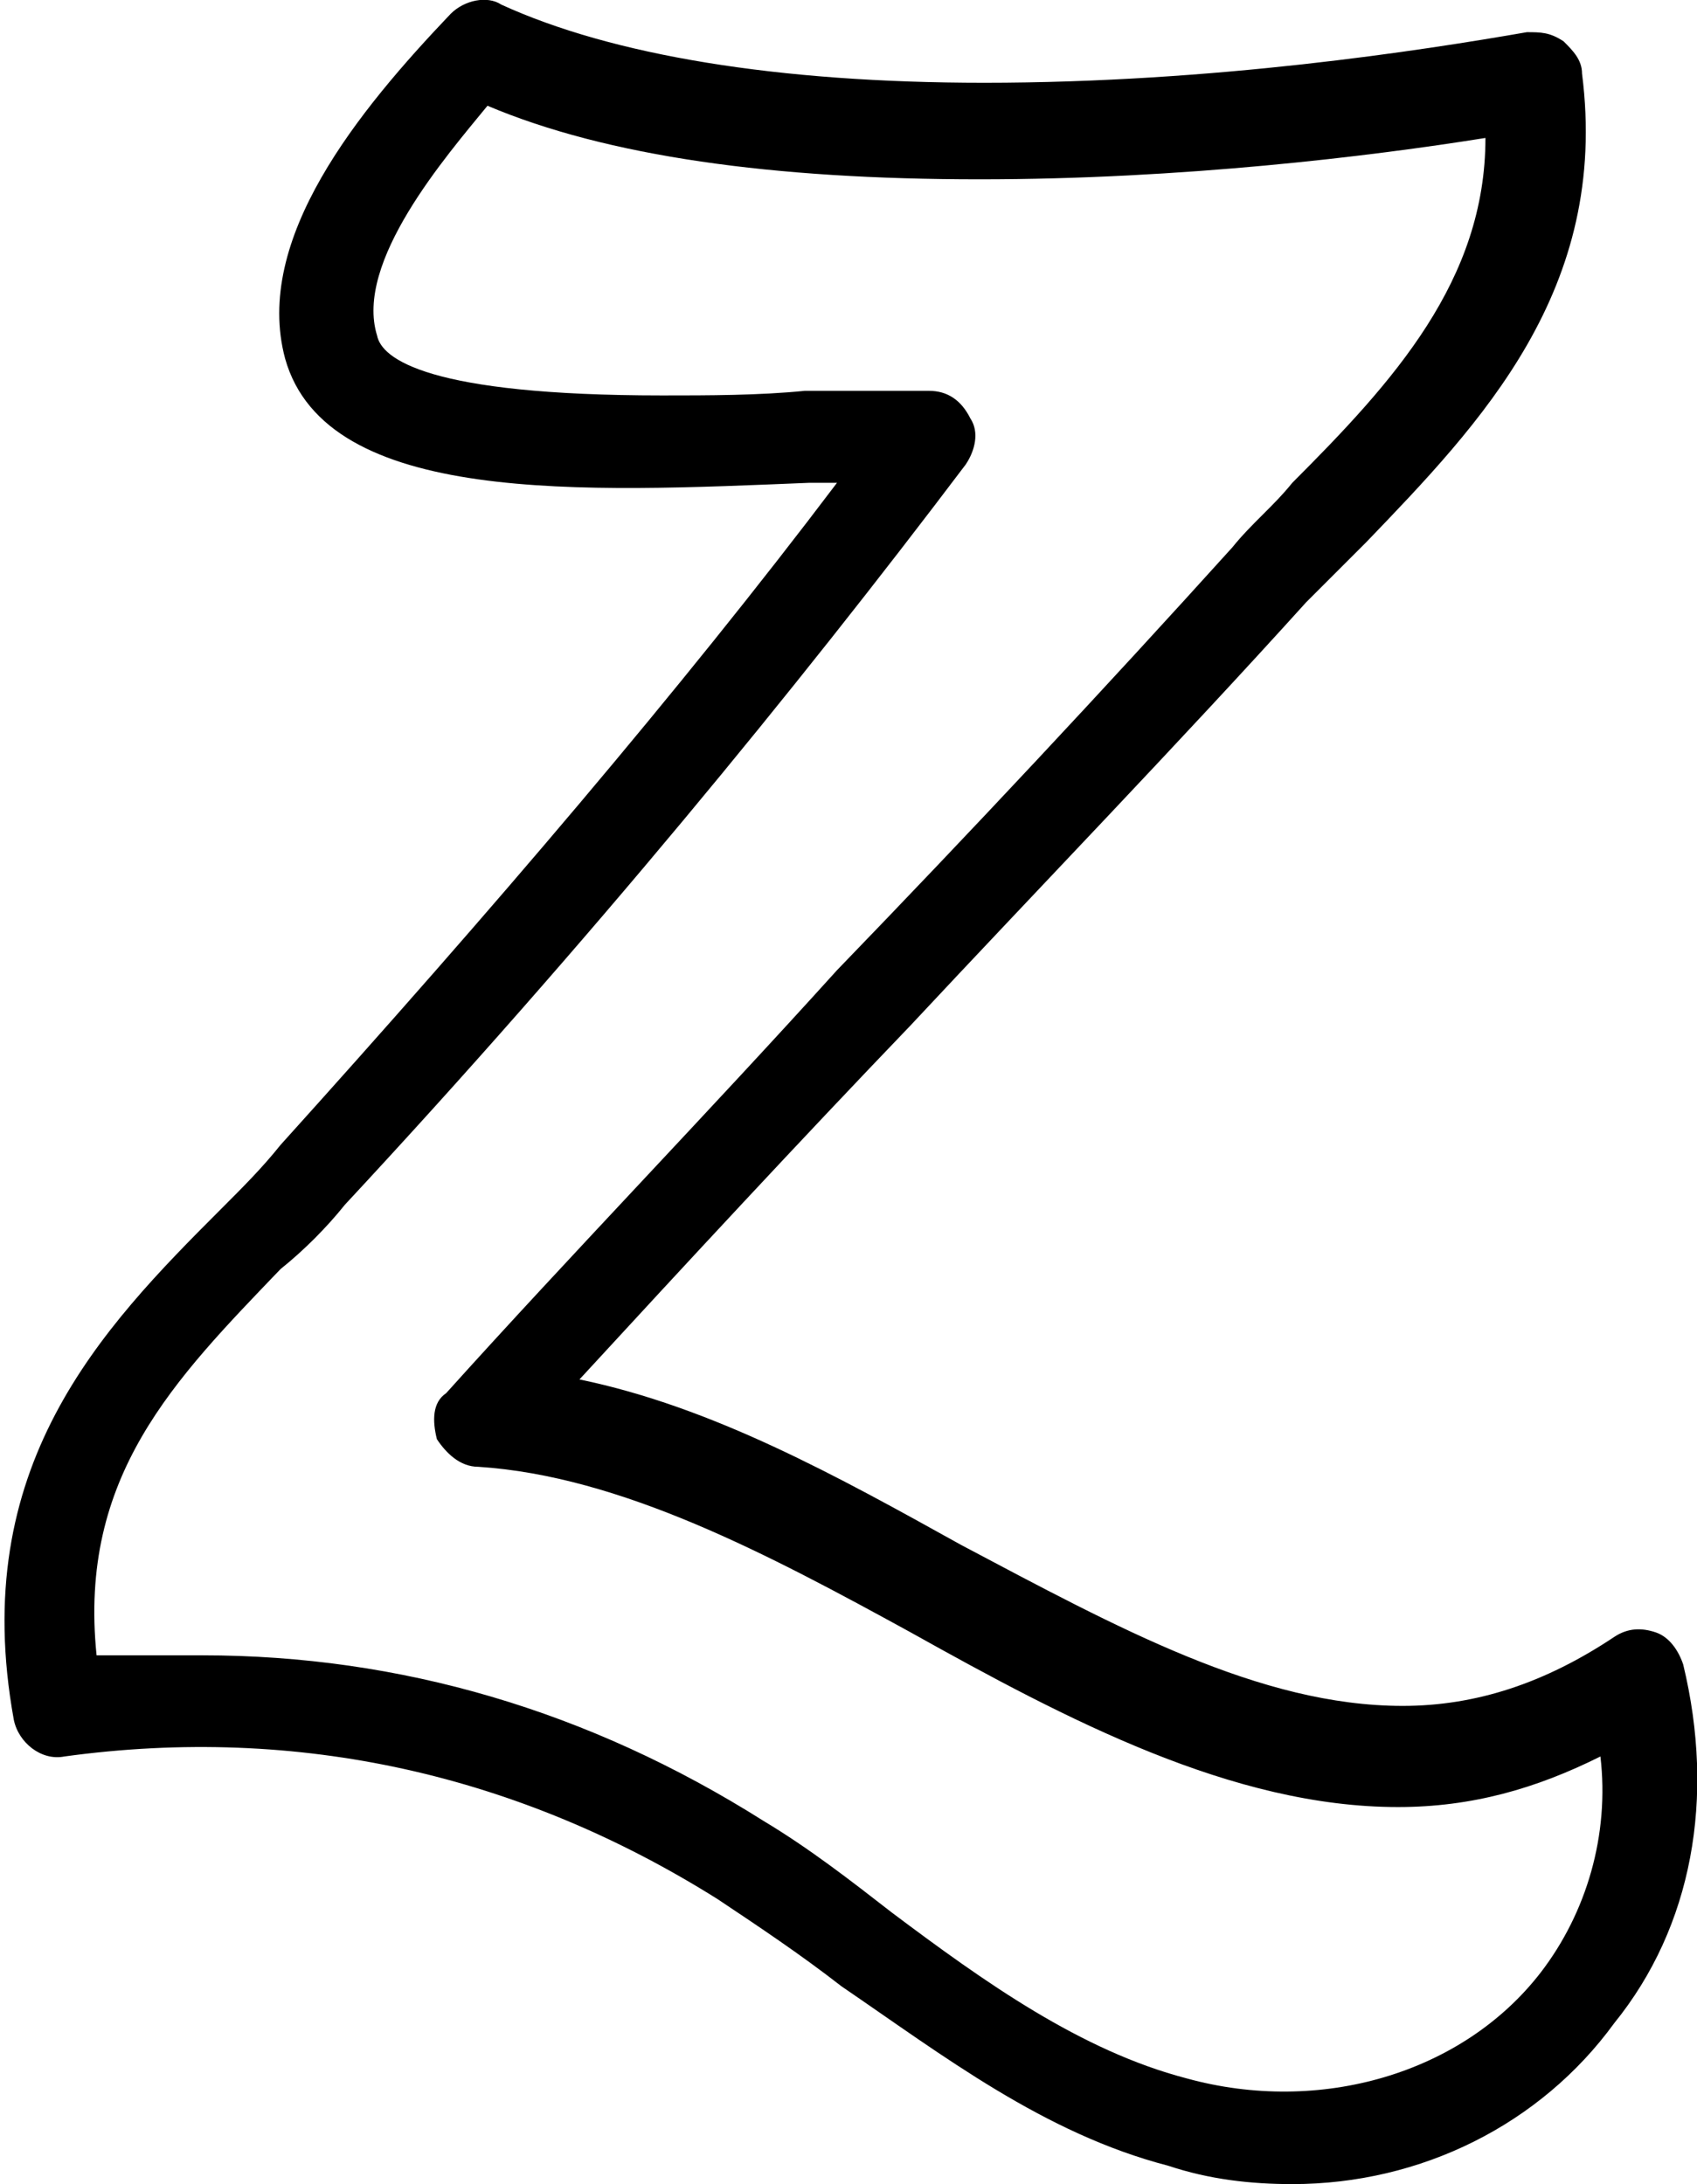<?xml version="1.0" ?><!DOCTYPE svg  PUBLIC '-//W3C//DTD SVG 1.1//EN'  'http://www.w3.org/Graphics/SVG/1.1/DTD/svg11.dtd'><svg height="47.5px" id="Layer_1" style="enable-background:new 0 0 36.9 47.5;" version="1.1" viewBox="0 0 36.9 47.5" width="36.9px" xml:space="preserve" xmlns="http://www.w3.org/2000/svg" xmlns:xlink="http://www.w3.org/1999/xlink"><path d="M28.1,47.5L28.1,47.5c-0.9,0-1.8-0.1-2.7-0.4c-2.7-0.7-4.9-2.4-7.1-3.9c-0.9-0.7-1.8-1.3-2.7-1.9c-4.3-2.7-9.1-3.8-14.2-3.1  c-0.5,0.1-1-0.3-1.1-0.8c-1-5.5,1.9-8.5,4.5-11.1c0.5-0.5,0.9-0.9,1.3-1.4c4.6-5.1,8.7-9.9,12.1-14.4c-0.2,0-0.4,0-0.6,0  C12.7,10.7,7.1,11,6.2,7.8C5.5,5.2,7.8,2.4,9.8,0.3c0.3-0.3,0.8-0.4,1.1-0.2c2.4,1.1,6,1.7,10.5,1.7c5,0,9.5-0.7,11.8-1.1  c0.3,0,0.5,0,0.8,0.2c0.2,0.2,0.4,0.4,0.4,0.7c0.6,4.7-2.2,7.6-4.7,10.2c-0.4,0.4-0.9,0.9-1.3,1.3c-2.8,3.1-5.8,6.2-8.6,9.2  c-2.4,2.5-4.9,5.2-7.2,7.7c2.9,0.6,5.6,2.1,8.3,3.6c3.4,1.8,6.5,3.5,9.6,3.5c1.6,0,3.1-0.5,4.6-1.5c0.3-0.2,0.6-0.2,0.9-0.1  c0.3,0.1,0.5,0.4,0.6,0.7c0.7,2.9,0.2,5.7-1.5,7.8C33.5,46.2,30.9,47.5,28.1,47.5z M4.4,36c4.3,0,8.4,1.2,12.2,3.6  c1,0.6,1.9,1.3,2.8,2c2,1.5,4.1,3,6.4,3.6c2.9,0.8,6-0.1,7.7-2.3c1-1.3,1.5-3,1.3-4.7c-1.4,0.7-2.8,1.1-4.4,1.1  c-3.6,0-7.2-1.9-10.6-3.8c-3.1-1.7-6.3-3.4-9.4-3.6c-0.4,0-0.7-0.3-0.9-0.6c-0.1-0.4-0.1-0.8,0.2-1c2.7-3,5.7-6.1,8.5-9.2  c2.9-3,5.8-6.1,8.6-9.2c0.4-0.5,0.9-0.9,1.3-1.4c2.2-2.2,4.2-4.4,4.2-7.5c-2.5,0.4-6.6,0.9-11,0.9c-4.5,0-8.1-0.5-10.7-1.6  C9.7,3.4,7.7,5.7,8.2,7.3c0.1,0.5,1.1,1.3,6.2,1.3c1,0,2.1,0,3.1-0.1c0.9,0,1.8,0,2.7,0c0.4,0,0.7,0.2,0.9,0.6  c0.2,0.3,0.1,0.7-0.1,1c-3.7,4.9-8.2,10.4-13.5,16.1c-0.4,0.5-0.9,1-1.4,1.4c-2.3,2.4-4.4,4.5-4,8.4C2.8,36,3.6,36,4.4,36z"/></svg>
